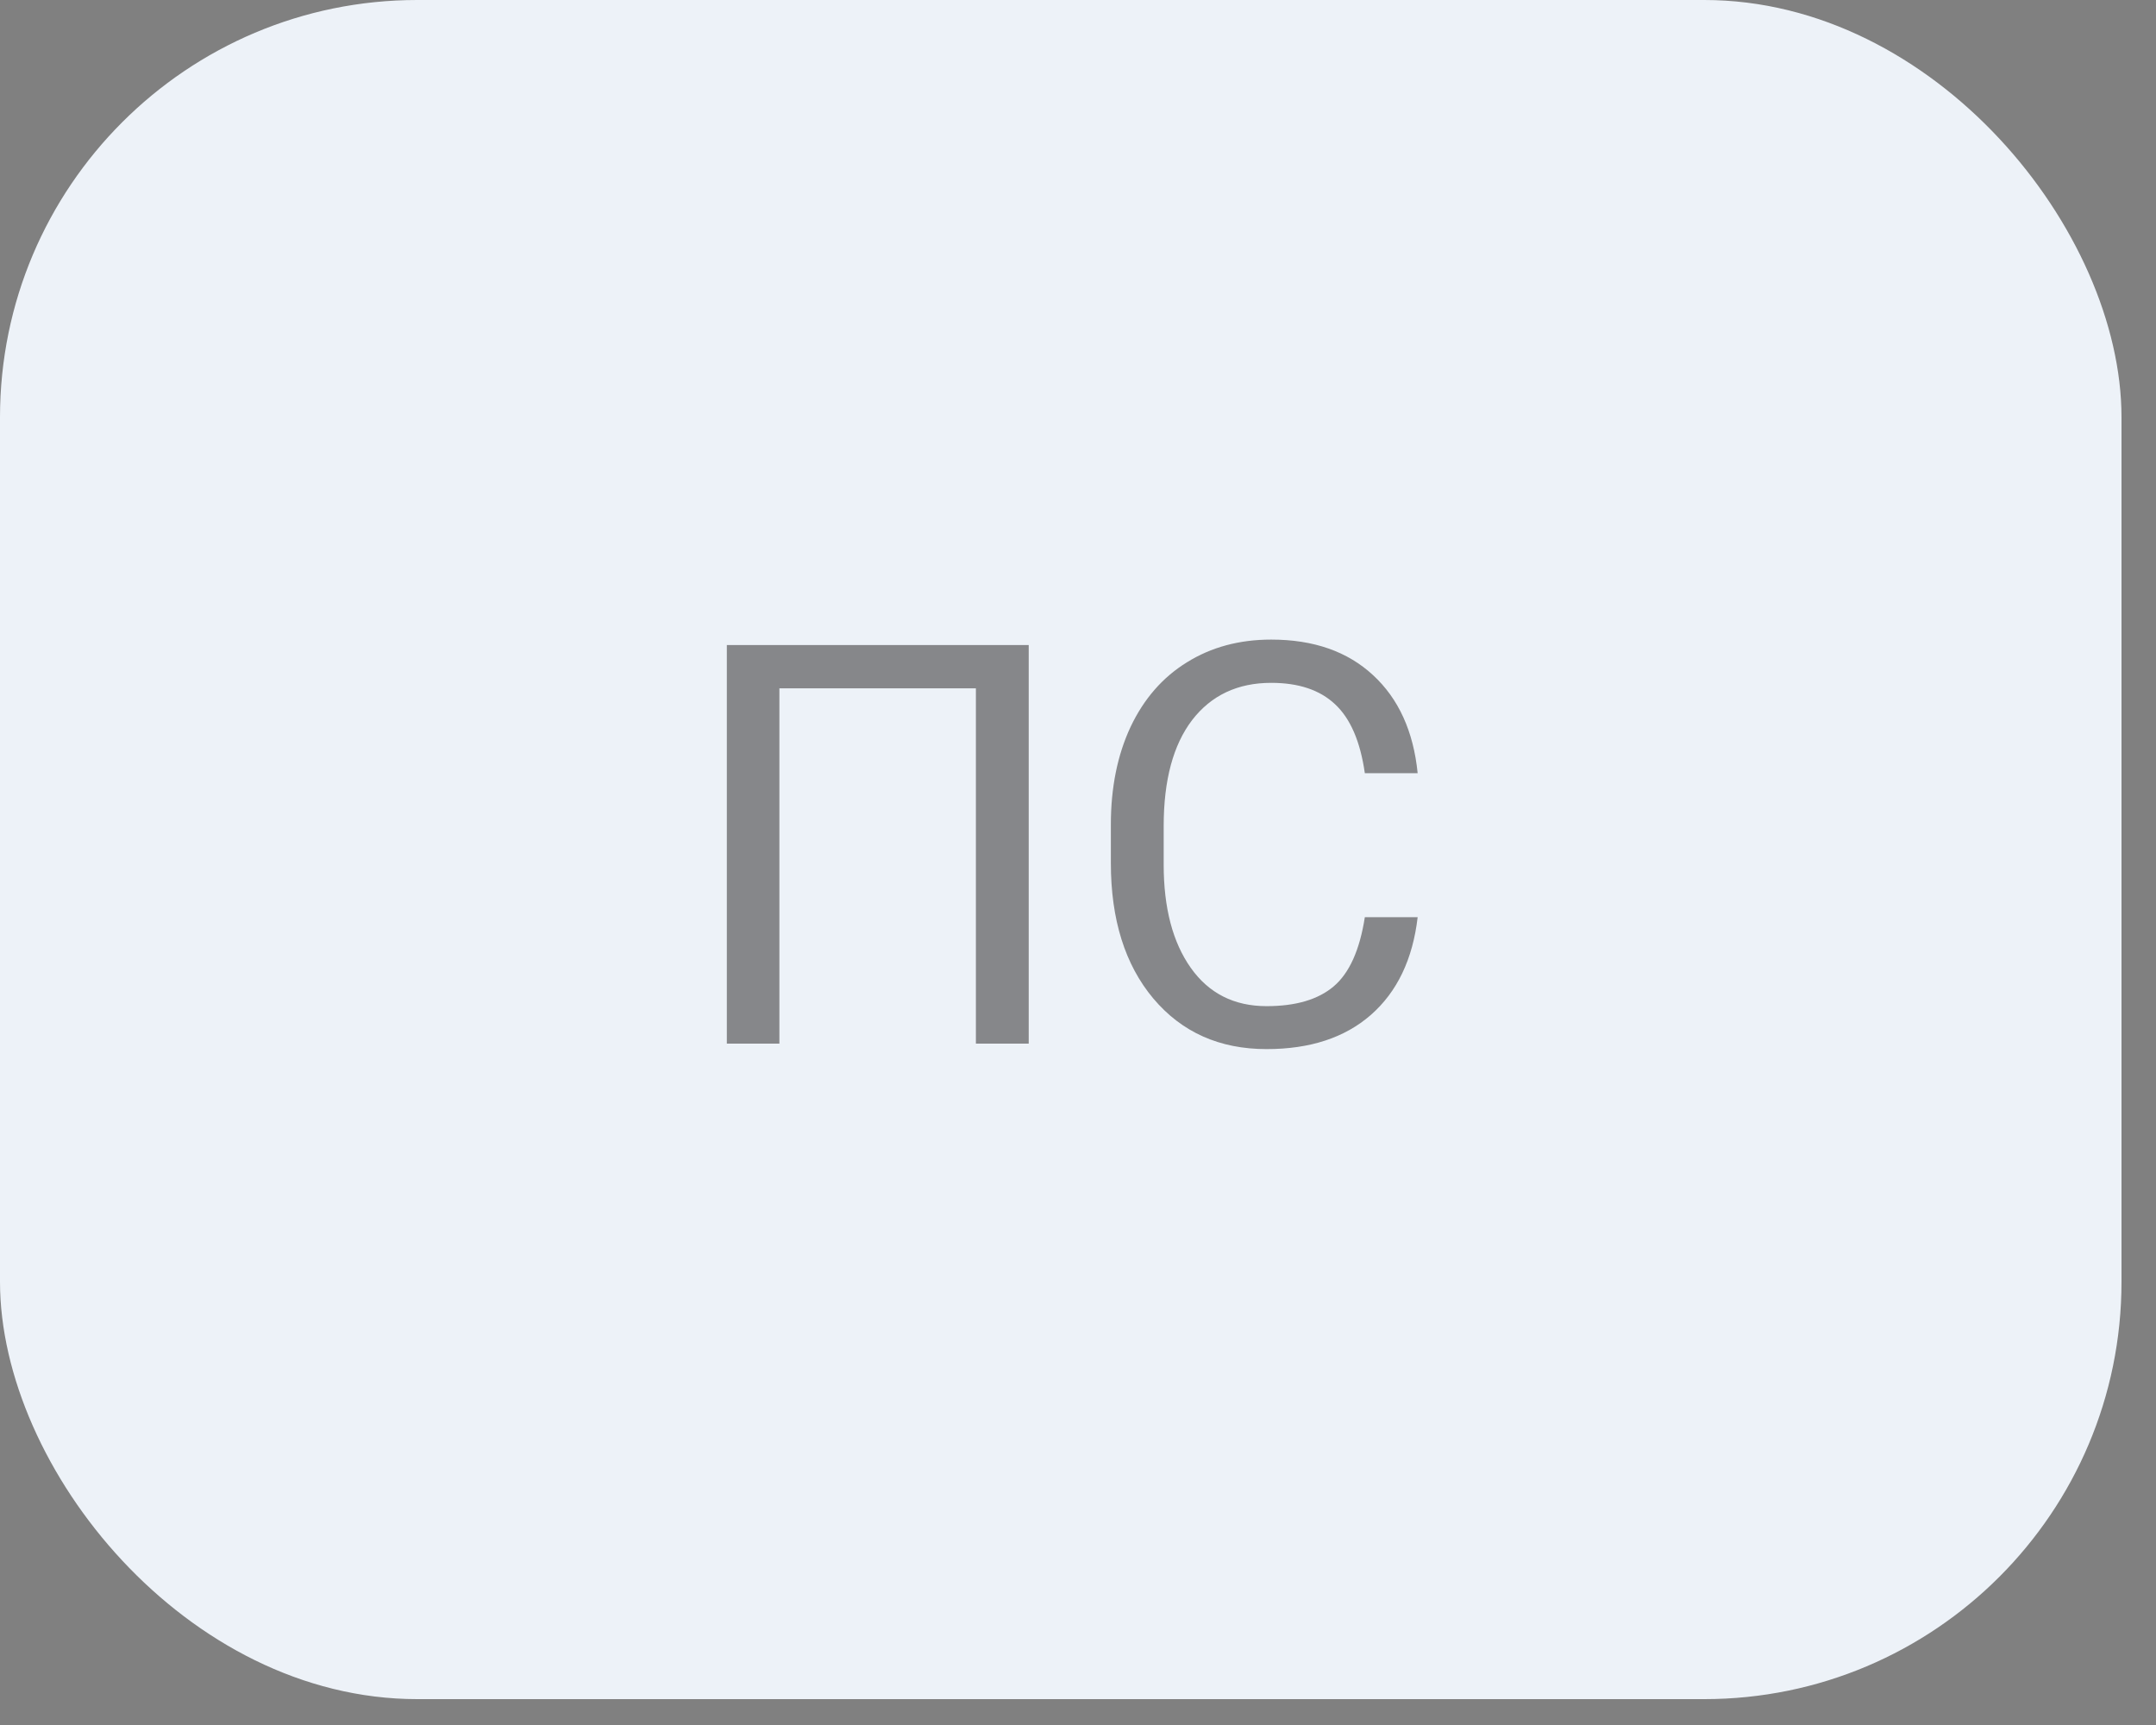 <?xml version="1.0" encoding="UTF-8"?> <svg xmlns="http://www.w3.org/2000/svg" width="50" height="40" viewBox="0 0 50 40" fill="none"><rect x="0" y="0" width="50" height="40" fill="#808080" stroke="none"/> <rect width="49.2" height="39.4" rx="9.677" fill="#EDF2F8"></rect> <path opacity="0.65" d="M23.857 24.2H22.632V15.961H18.075V24.2H16.856V14.958H23.857V24.2ZM32.877 21.268C32.763 22.245 32.401 23 31.792 23.534C31.187 24.063 30.381 24.327 29.373 24.327C28.282 24.327 27.406 23.936 26.746 23.153C26.09 22.37 25.762 21.323 25.762 20.011V19.122C25.762 18.263 25.914 17.508 26.219 16.856C26.528 16.204 26.963 15.705 27.526 15.358C28.089 15.007 28.741 14.831 29.481 14.831C30.463 14.831 31.25 15.106 31.843 15.656C32.435 16.202 32.78 16.96 32.877 17.929H31.652C31.547 17.192 31.316 16.659 30.96 16.329C30.609 15.999 30.116 15.834 29.481 15.834C28.703 15.834 28.091 16.122 27.647 16.697C27.207 17.273 26.987 18.092 26.987 19.154V20.049C26.987 21.052 27.196 21.849 27.615 22.442C28.034 23.034 28.62 23.331 29.373 23.331C30.051 23.331 30.569 23.178 30.929 22.873C31.293 22.565 31.534 22.029 31.652 21.268H32.877Z" fill="#4F4F4F"></path> </svg> 